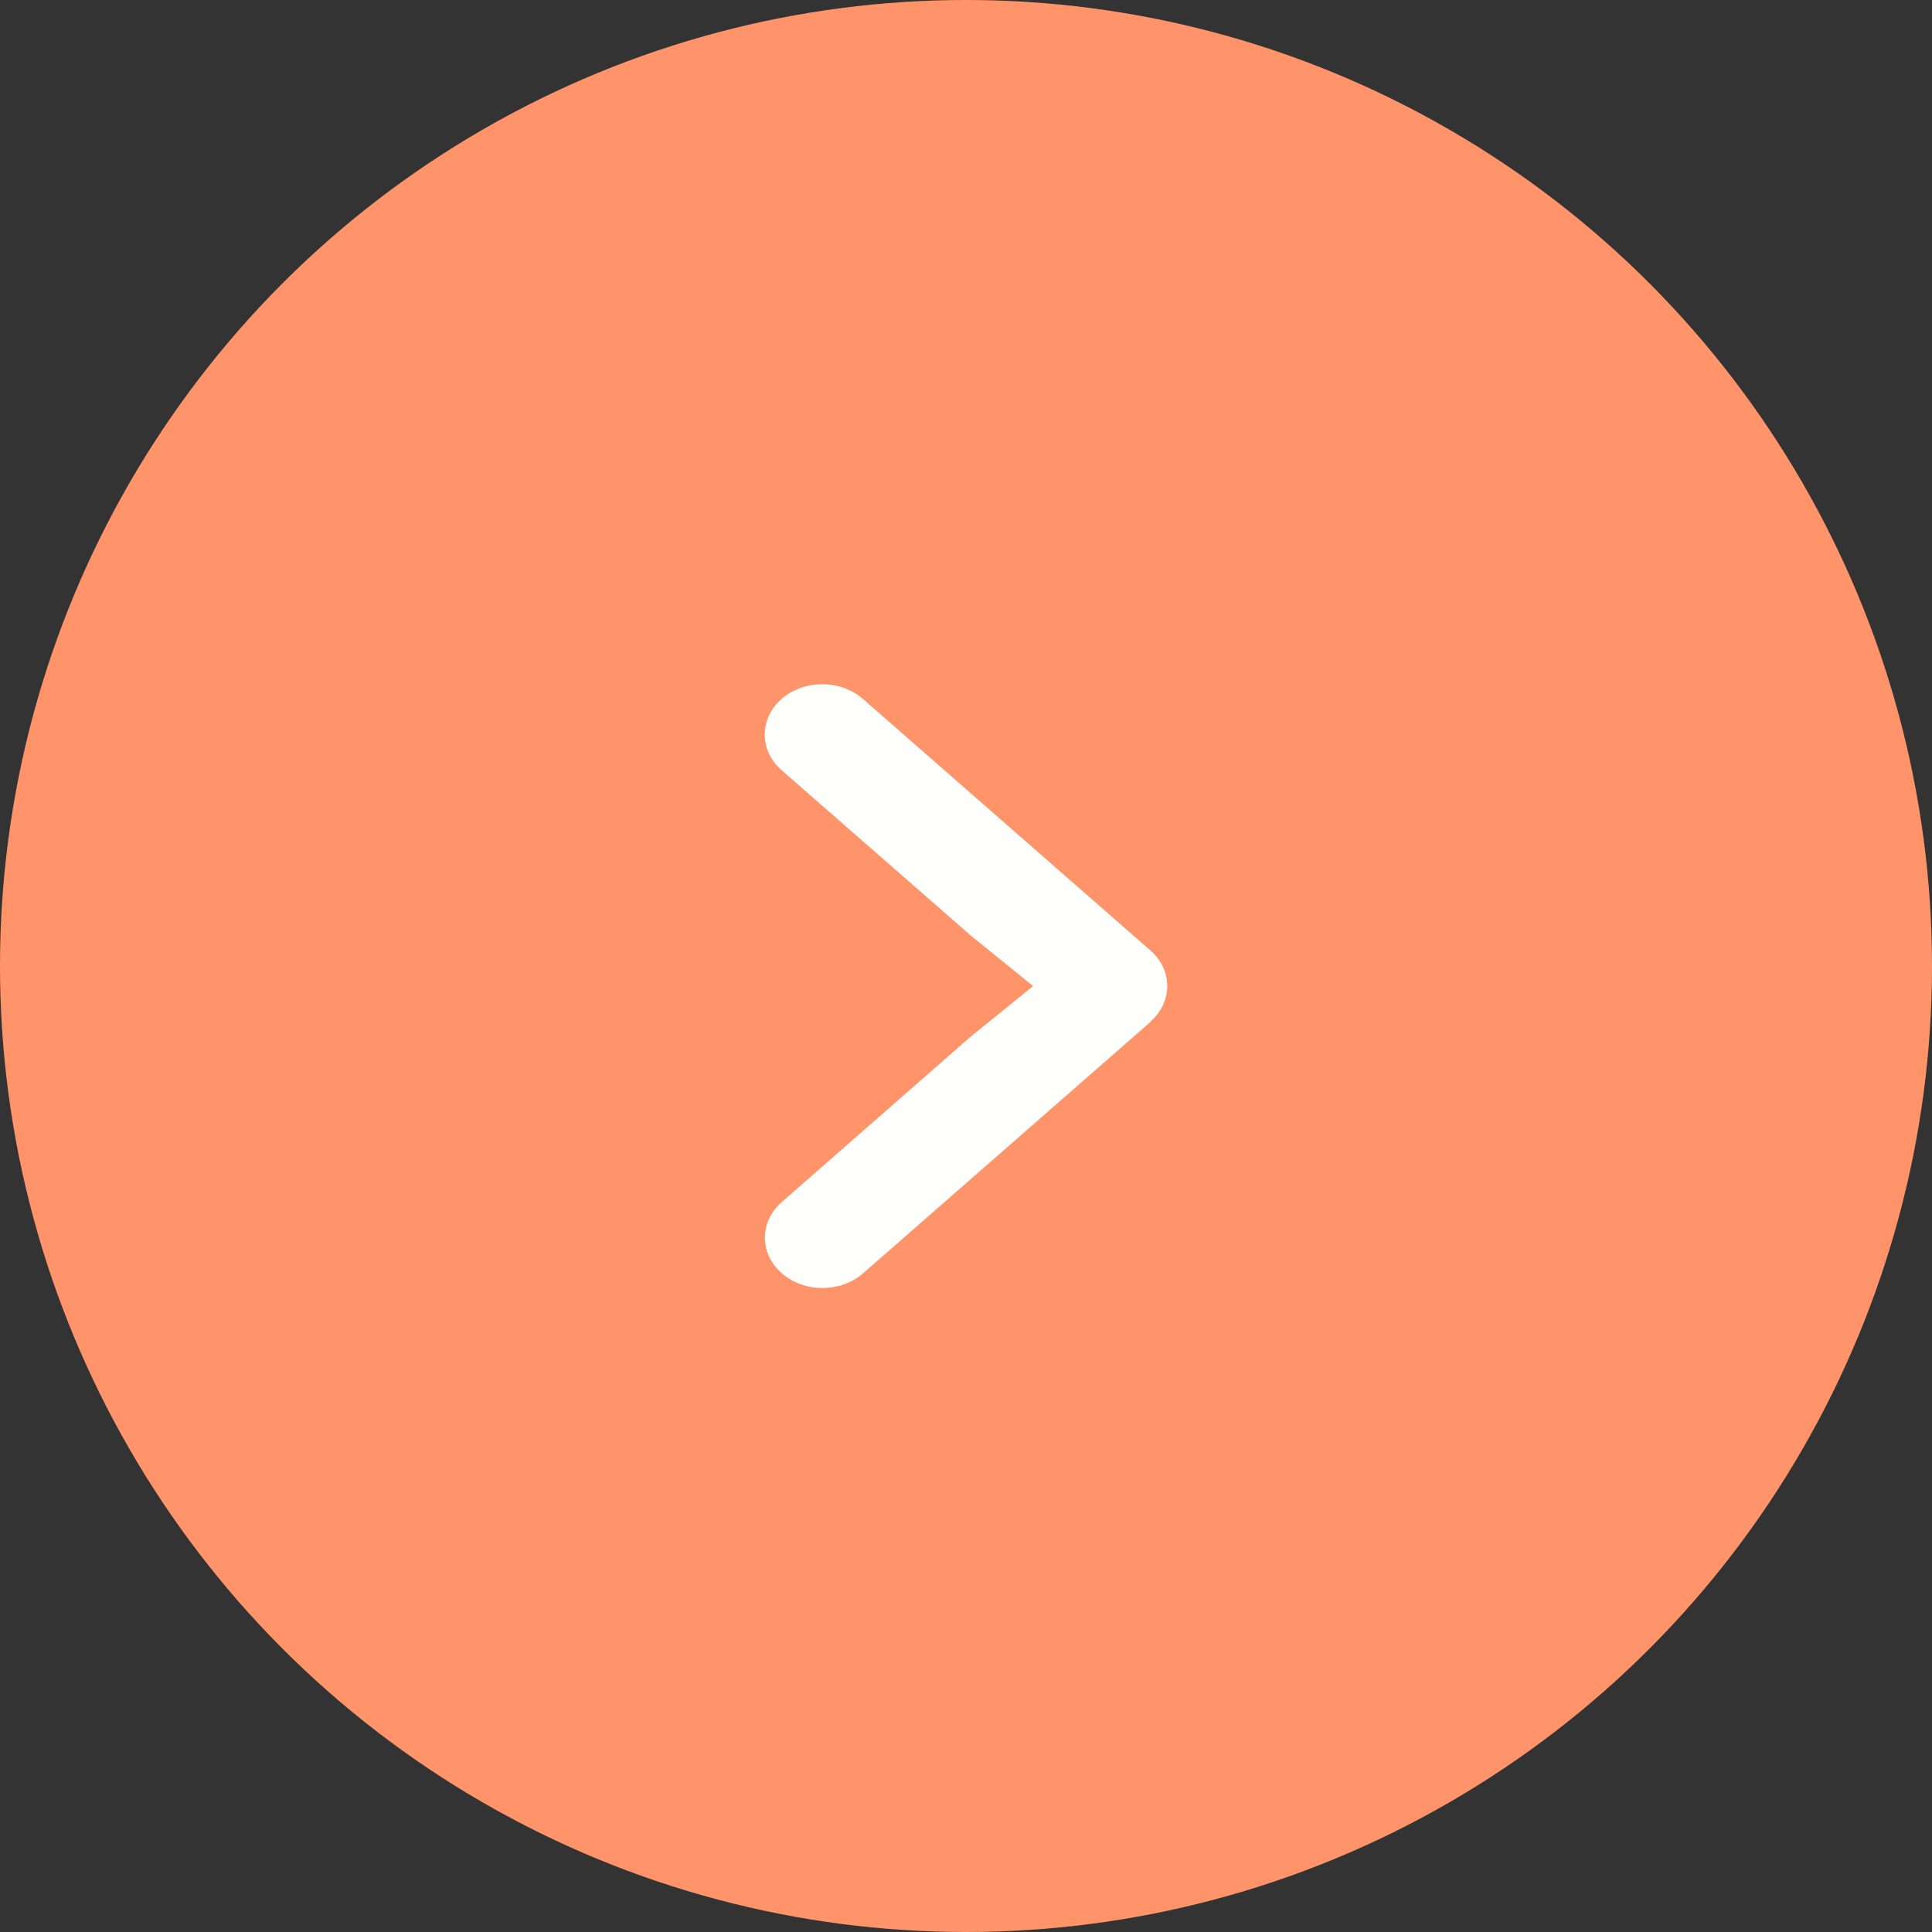 <svg width="42" height="42" viewBox="0 0 42 42" fill="none" xmlns="http://www.w3.org/2000/svg">
<rect x="0" y="0" width="42" height="42" fill="#333333" stroke="none"/>
<circle cx="21" cy="21" r="21" fill="#FF946A"/>
<path d="M25.009 22.209C25.497 21.782 25.497 21.089 25.009 20.662L18.76 15.195C18.272 14.768 17.479 14.768 16.991 15.195C16.503 15.622 16.503 16.316 16.991 16.743L21.111 20.344L22.46 21.437L21.107 22.531L16.995 26.132C16.507 26.559 16.507 27.252 16.995 27.68C17.483 28.107 18.276 28.107 18.764 27.68L25.013 22.213L25.009 22.209Z" fill="#FFFFFB"/>
</svg>
